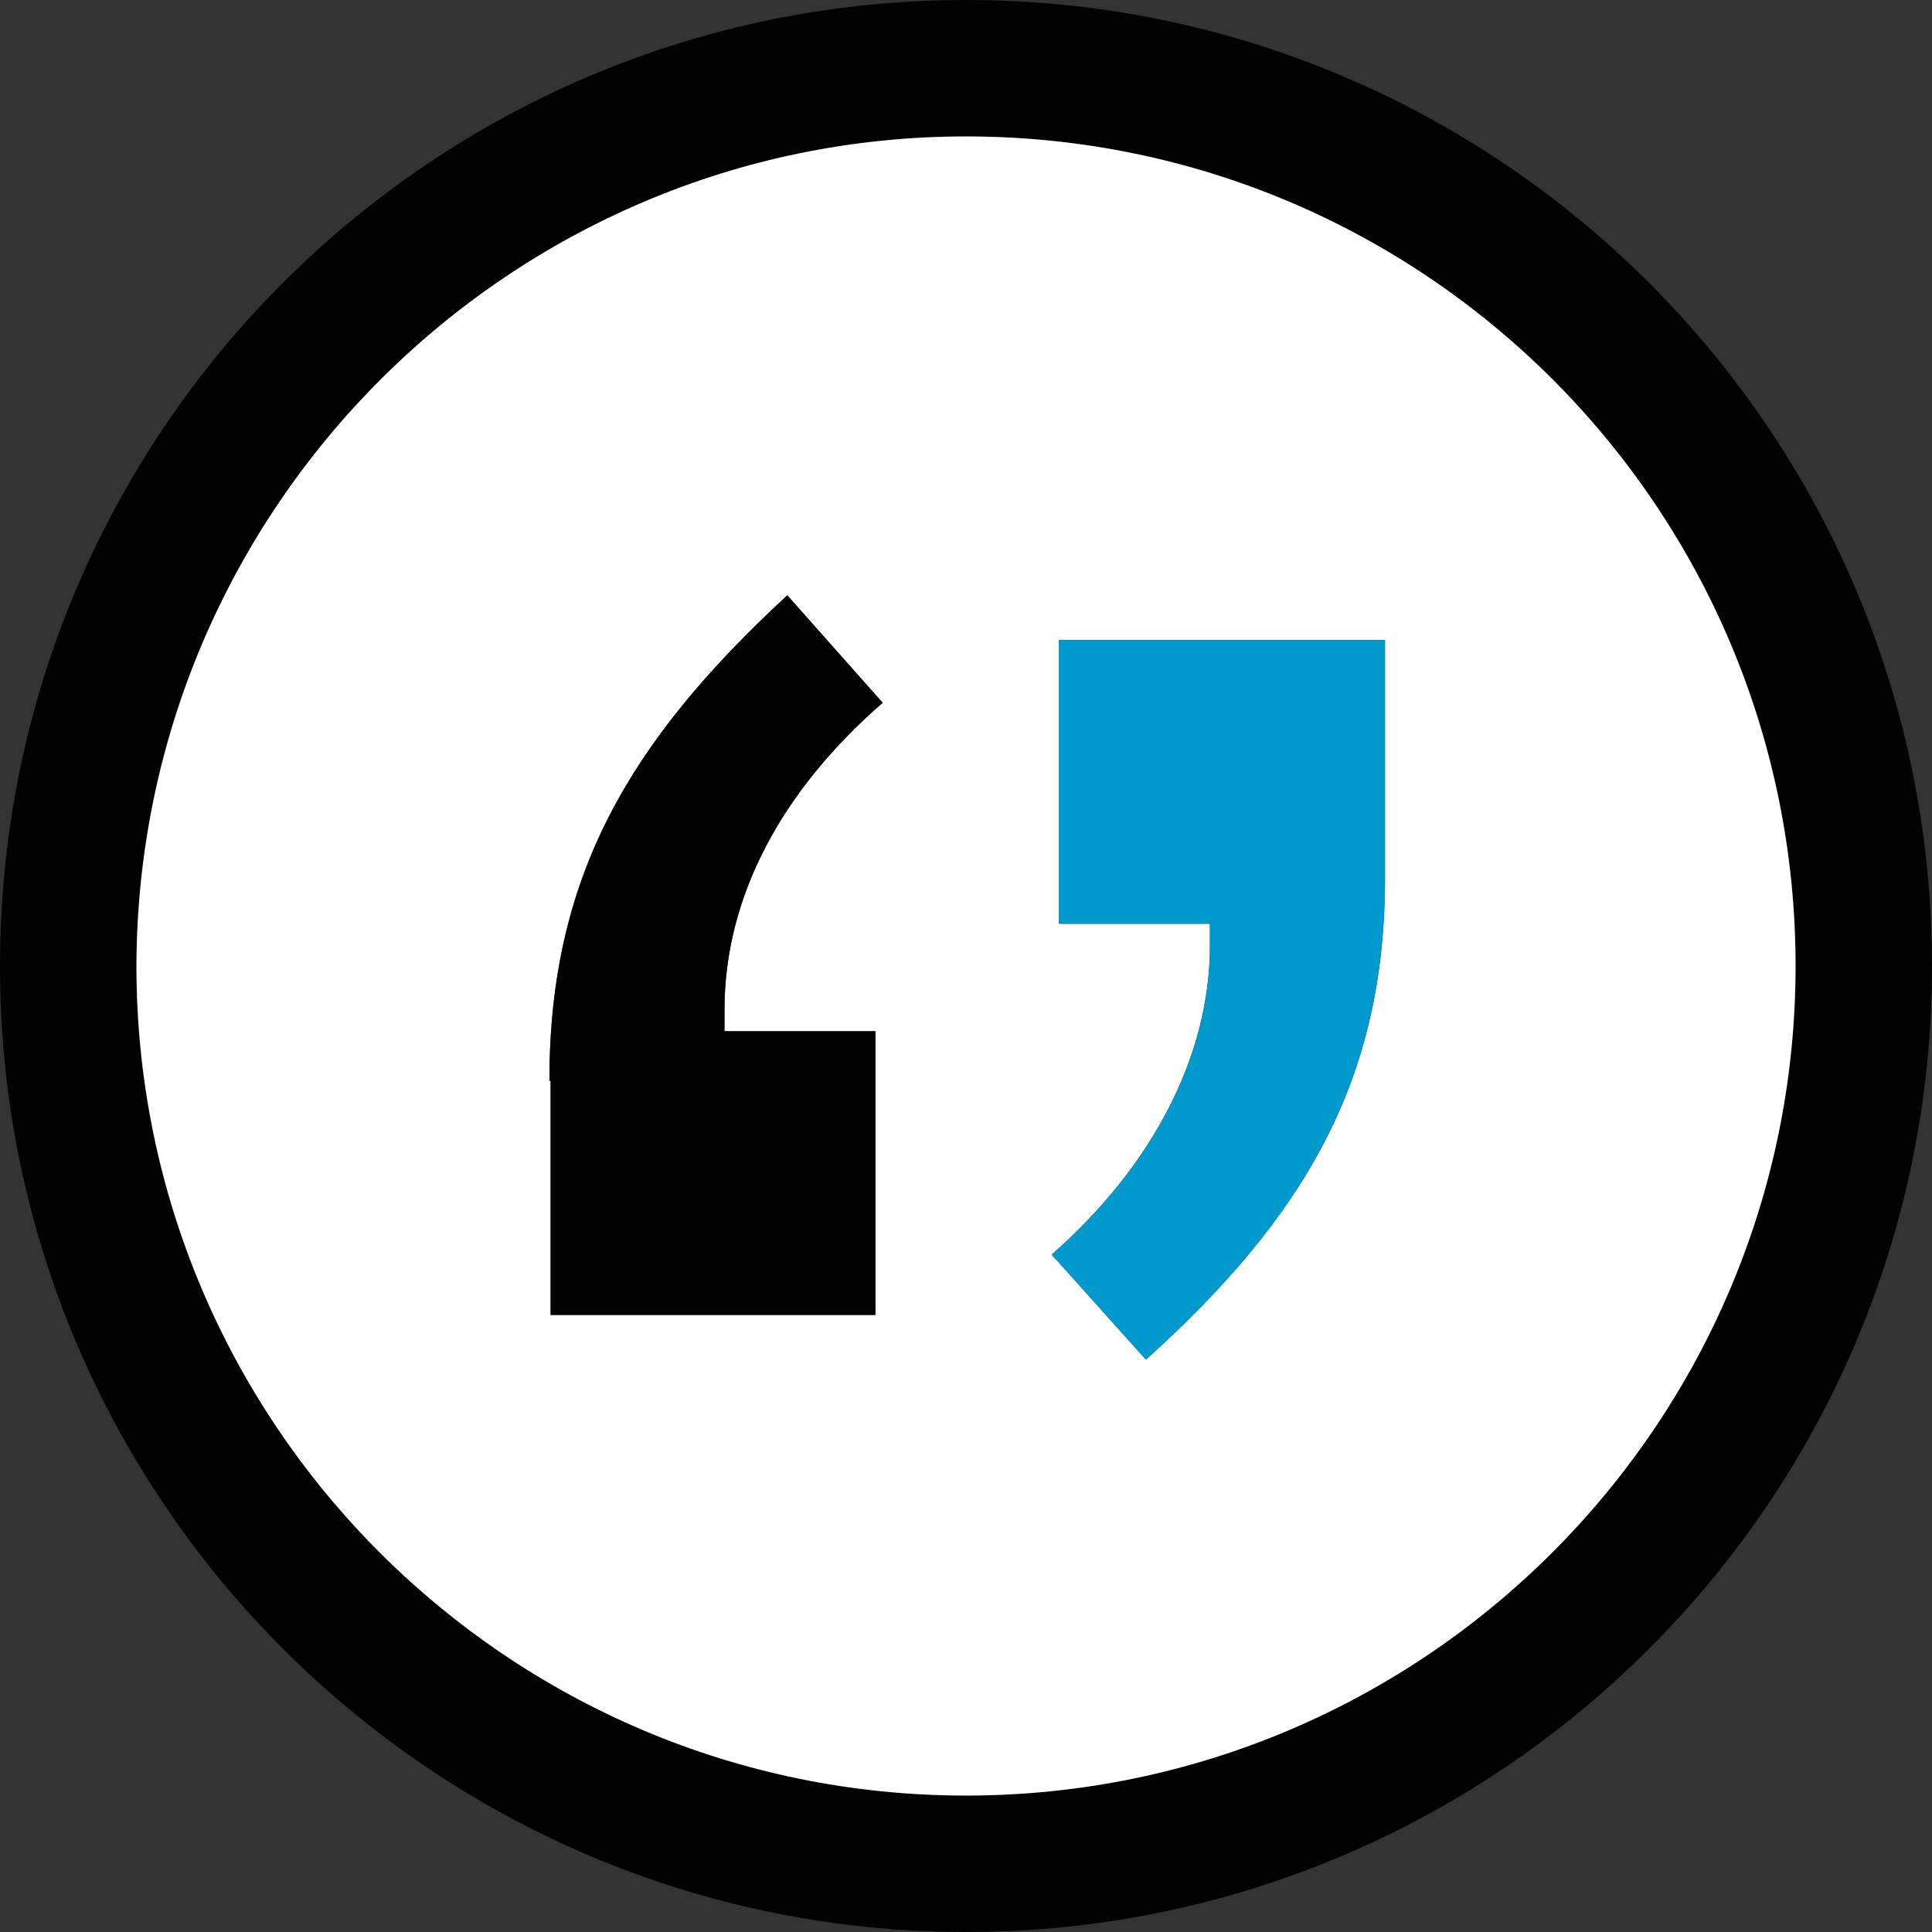 <?xml version="1.0" encoding="utf-8"?>
<!-- Generator: Adobe Illustrator 26.2.1, SVG Export Plug-In . SVG Version: 6.00 Build 0)  -->
<svg version="1.1" id="Livello_1" xmlns="http://www.w3.org/2000/svg" xmlns:xlink="http://www.w3.org/1999/xlink" x="0px" y="0px"
	 viewBox="0 0 32 32" style="enable-background:new 0 0 32 32;" xml:space="preserve">
<rect x="0" y="0" width="32" height="32" fill="#333333" stroke="none"/>
<style type="text/css">
	.st0{fill:#020203;}
	.st1{fill:#FFFFFF;}
	.st2{fill:#0099CD;}
</style>
<g>
	<g>
		<path class="st0" d="M16,0C7.16,0,0,7.16,0,16c0,8.84,7.18,16,16,16s16-7.16,16-16C32,7.16,24.84,0,16,0z M16,29.74
			C8.42,29.74,2.26,23.58,2.26,16C2.28,8.4,8.46,2.26,16,2.26c7.6,0,13.74,6.16,13.74,13.74C29.74,23.58,23.58,29.74,16,29.74z"/>
		<path class="st1" d="M16,2.26C8.46,2.26,2.28,8.4,2.26,16c0,7.58,6.16,13.74,13.74,13.74S29.74,23.58,29.74,16
			C29.74,8.42,23.6,2.26,16,2.26z M14.5,17.08v4.7H9.12V17.9H9.1c0-3.36,1.3-5.6,3.94-8.04l1.58,1.78C12.94,13.1,12,14.86,12,16.72
			v0.36H14.5z M22.94,14.54c0,3.34-1.32,5.6-3.96,7.98l-1.56-1.74c1.66-1.46,2.62-3.28,2.62-5.12V15.3h-2.5v-4.7h5.4V14.54z"/>
		<g>
			<path class="st2" d="M22.94,10.6v3.94c0,3.34-1.32,5.6-3.96,7.98l-1.56-1.74c1.66-1.46,2.62-3.28,2.62-5.12V15.3h-2.5v-4.7H22.94
				z"/>
			<path class="st0" d="M12,17.08h2.5v4.7H9.12V17.9H9.1c0-3.36,1.3-5.6,3.94-8.04l1.58,1.78C12.94,13.1,12,14.86,12,16.72V17.08z"
				/>
		</g>
	</g>
</g>
</svg>
